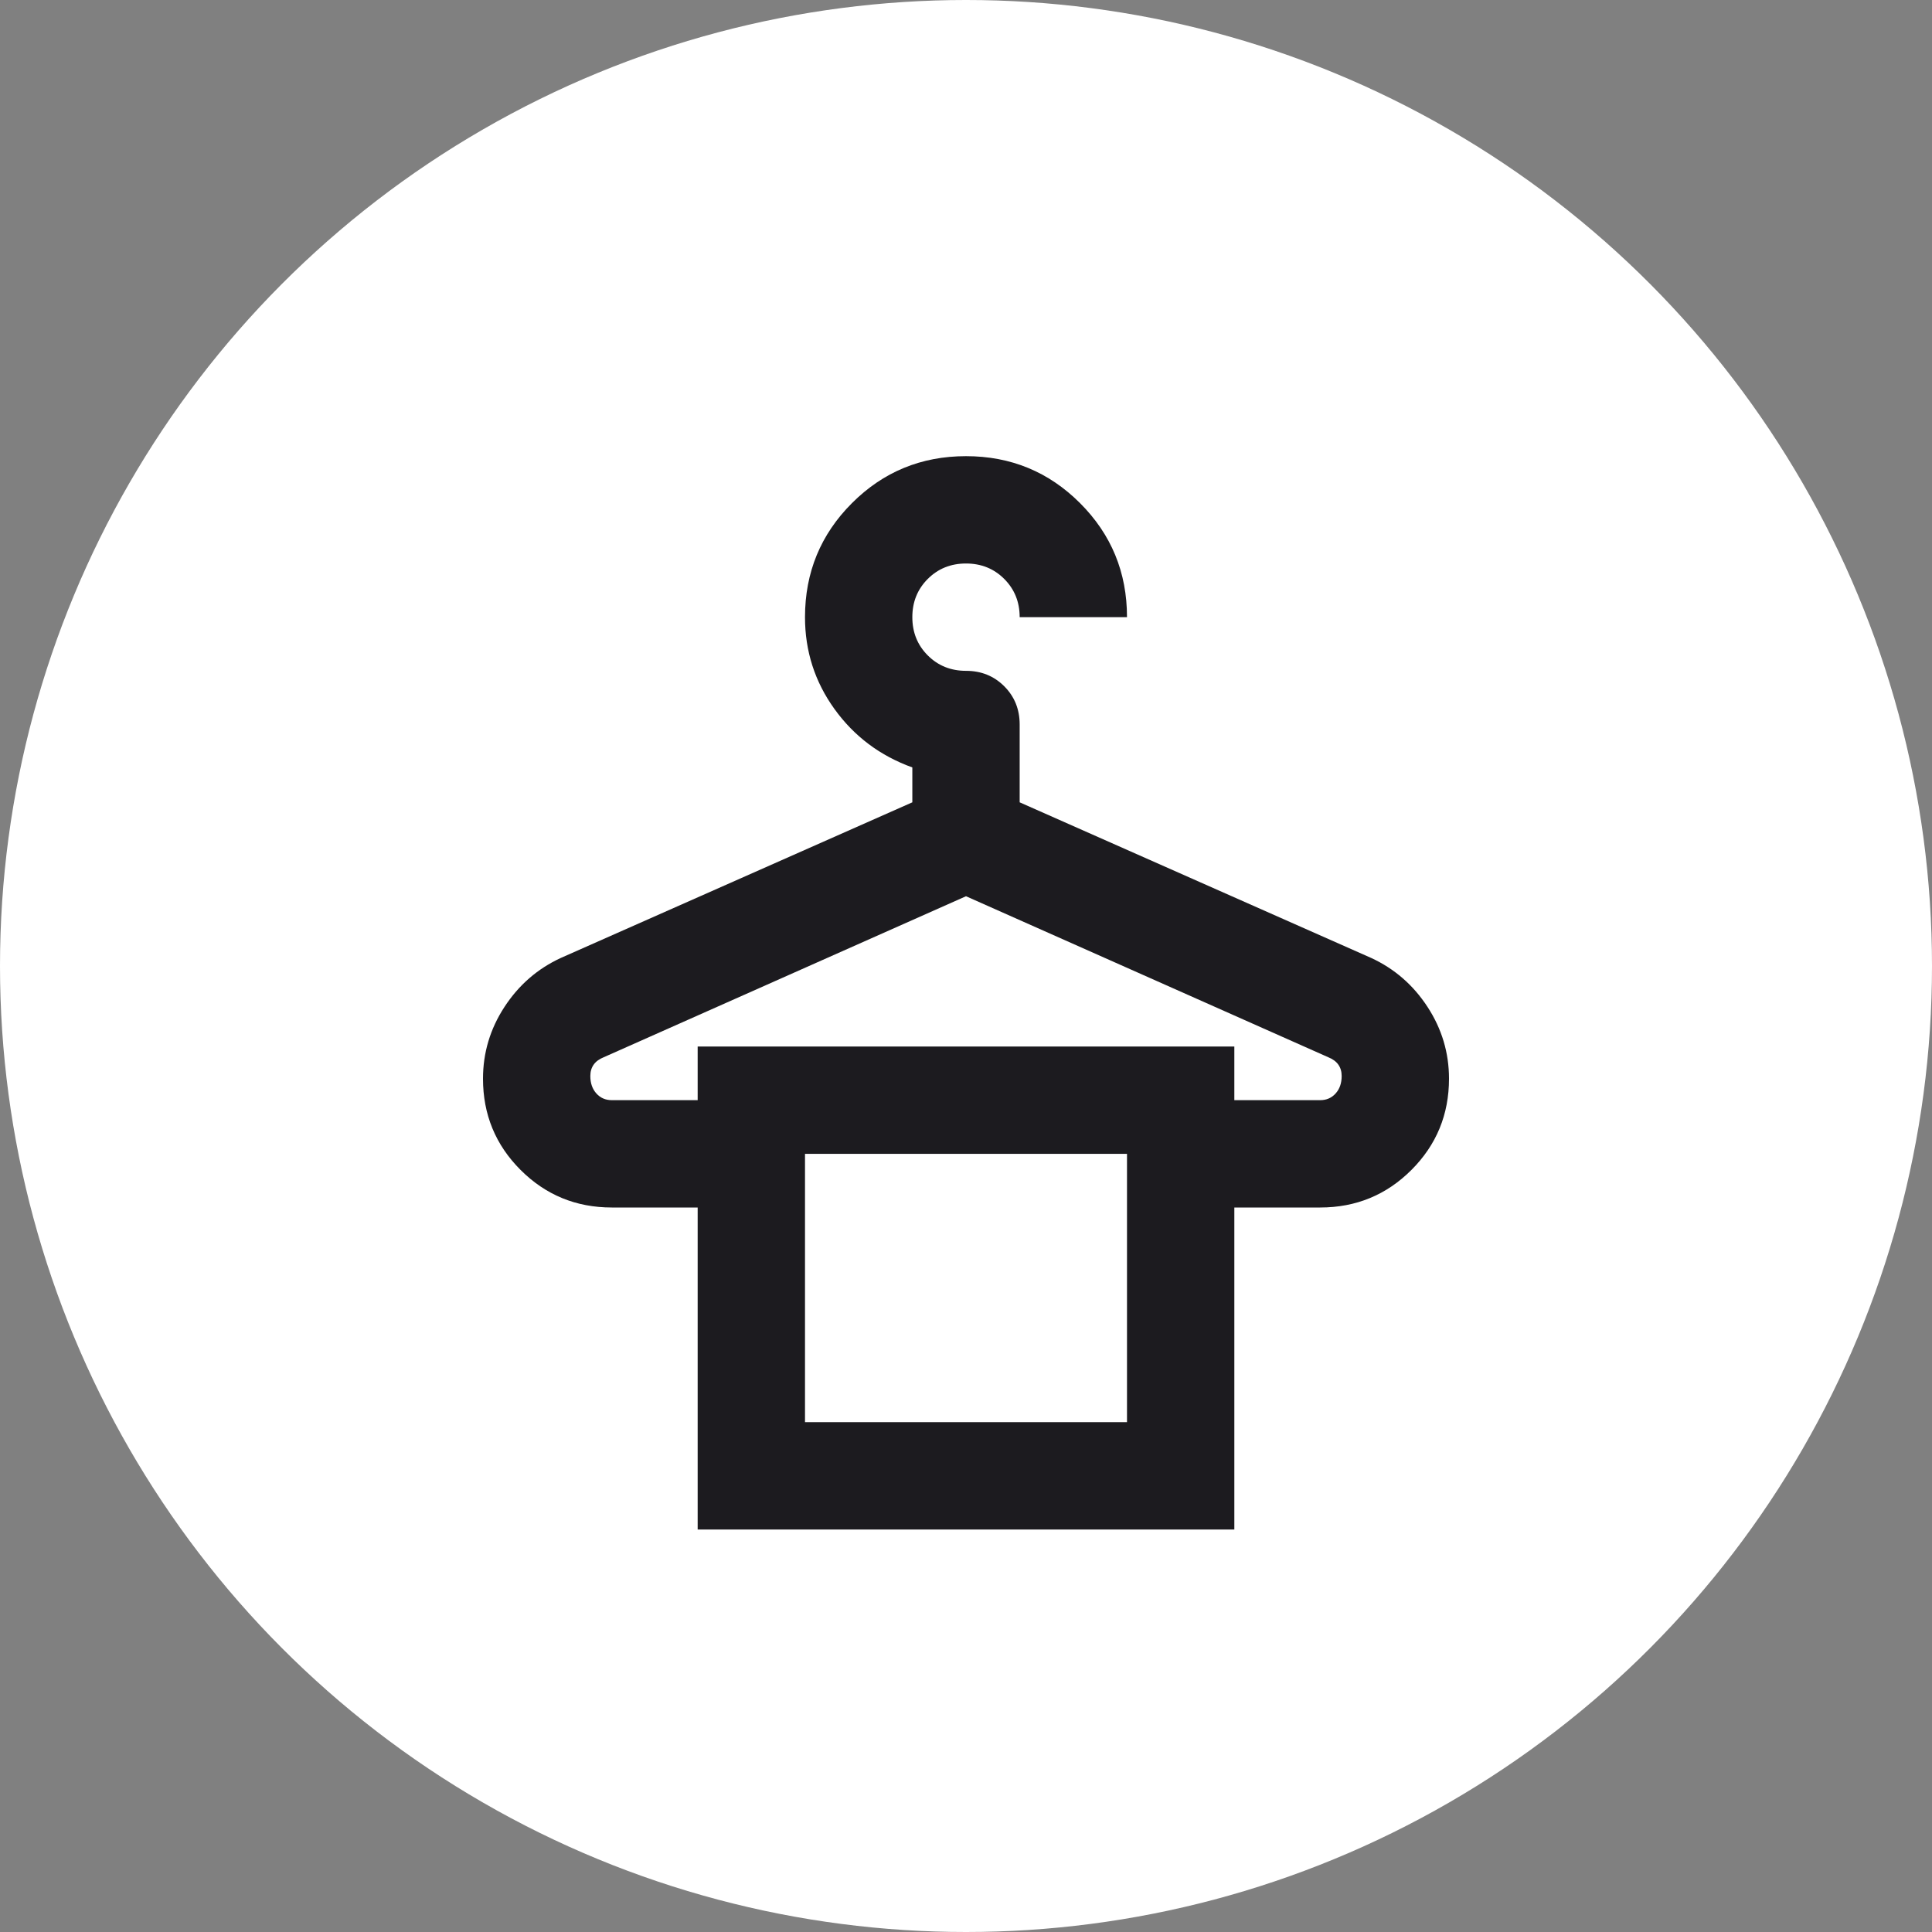 <svg xmlns="http://www.w3.org/2000/svg" width="72" height="72" viewBox="0 0 72 72" fill="none"><rect x="0" y="0" width="72" height="72" fill="#808080" stroke="none"/><circle cx="36" cy="36" r="36" fill="white"></circle><mask id="mask0_2873_3695" style="mask-type:alpha" maskUnits="userSpaceOnUse" x="12" y="13" width="48" height="48"><rect x="12" y="13" width="48" height="48" fill="#D9D9D9"></rect></mask><g mask="url(#mask0_2873_3695)"><path d="M26 57V45H22.8C21.467 45 20.333 44.533 19.4 43.6C18.467 42.667 18 41.533 18 40.2C18 39.233 18.267 38.342 18.8 37.525C19.333 36.708 20.033 36.1 20.9 35.7L34 29.9V28.6C32.8 28.167 31.833 27.442 31.1 26.425C30.367 25.408 30 24.267 30 23C30 21.333 30.583 19.917 31.75 18.75C32.917 17.583 34.333 17 36 17C37.667 17 39.083 17.583 40.25 18.75C41.417 19.917 42 21.333 42 23H38C38 22.433 37.808 21.958 37.425 21.575C37.042 21.192 36.567 21 36 21C35.433 21 34.958 21.192 34.575 21.575C34.192 21.958 34 22.433 34 23C34 23.567 34.192 24.042 34.575 24.425C34.958 24.808 35.433 25 36 25C36.567 25 37.042 25.192 37.425 25.575C37.808 25.958 38 26.433 38 27V29.9L51.1 35.7C51.967 36.1 52.667 36.708 53.2 37.525C53.733 38.342 54 39.233 54 40.2C54 41.533 53.533 42.667 52.6 43.6C51.667 44.533 50.533 45 49.2 45H46V57H26ZM22.8 41H26V39H46V41H49.2C49.433 41 49.625 40.917 49.775 40.75C49.925 40.583 50 40.367 50 40.1C50 39.933 49.958 39.792 49.875 39.675C49.792 39.558 49.667 39.467 49.5 39.4L36 33.4L22.5 39.4C22.333 39.467 22.208 39.558 22.125 39.675C22.042 39.792 22 39.933 22 40.1C22 40.367 22.075 40.583 22.225 40.75C22.375 40.917 22.567 41 22.8 41ZM30 53H42V43H30V53Z" fill="#1C1B1F"></path></g></svg>